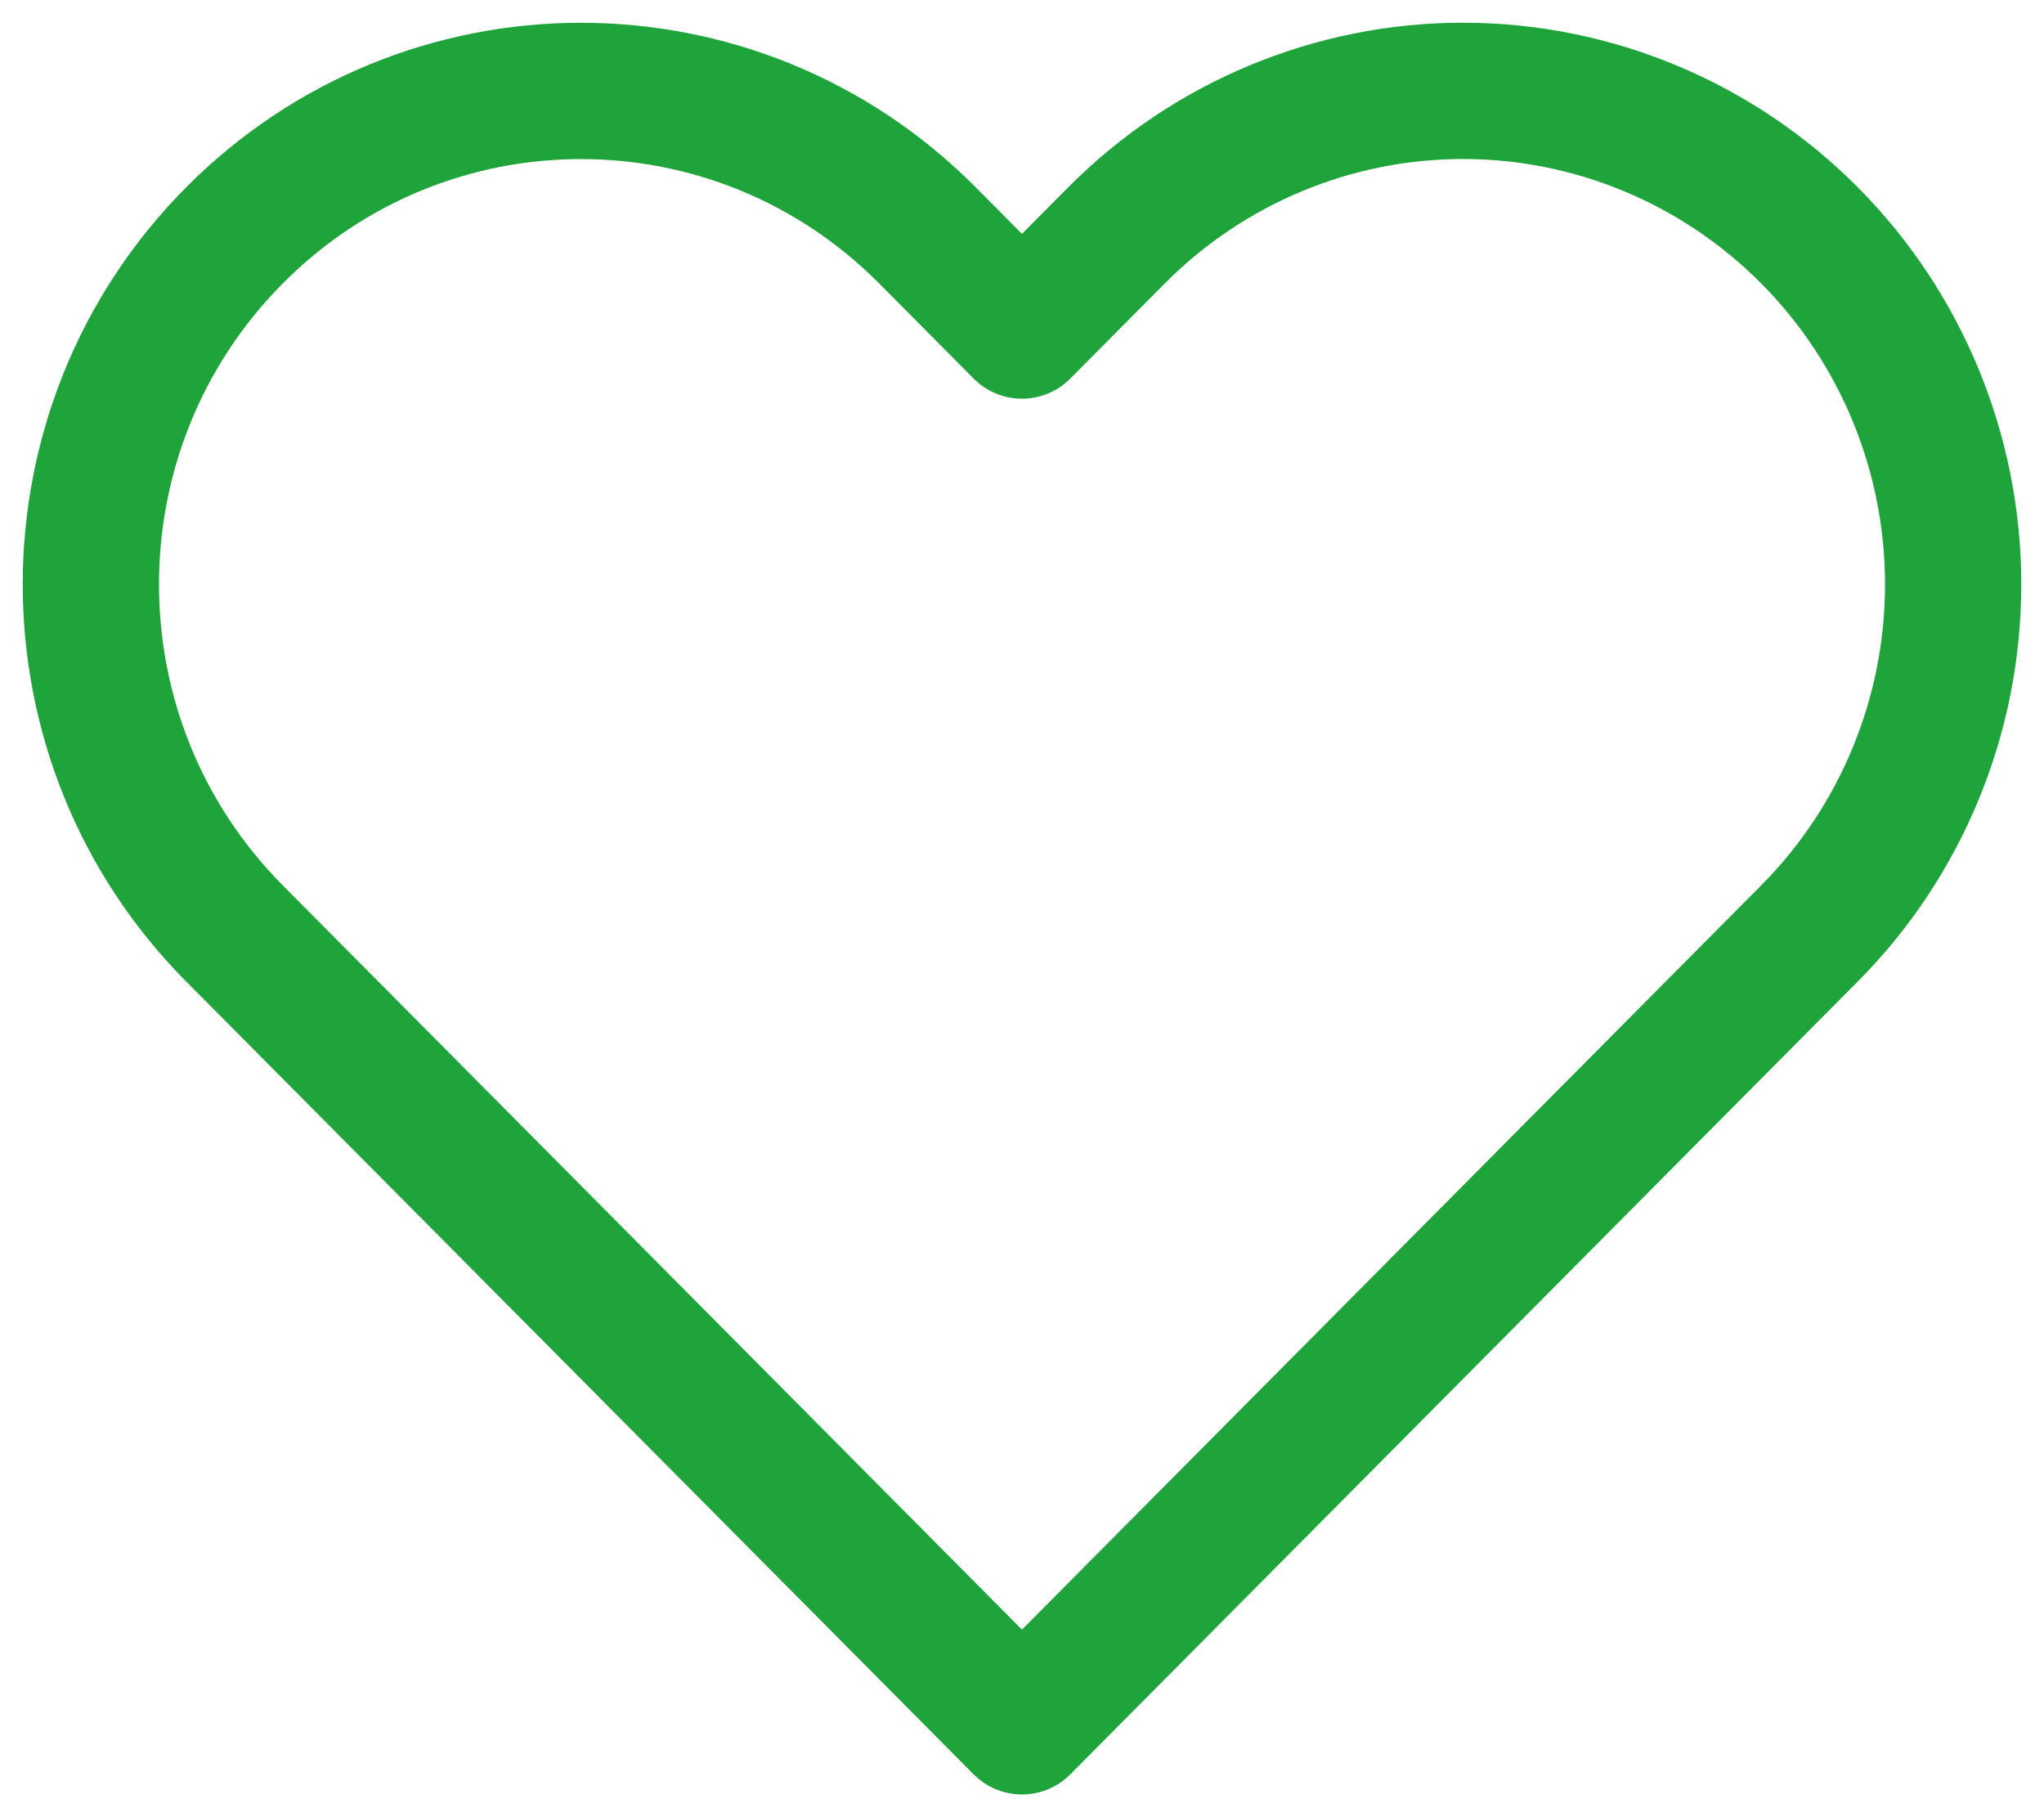 <svg viewBox="0 0 45 40" width="45" height="40" xmlns="http://www.w3.org/2000/svg">    
    <g id="Designs" stroke="none" stroke-width="1" fill="none" fill-rule="evenodd" stroke-linecap="round" stroke-linejoin="round">
        <g id="Homepage" transform="translate(-526, -1186)" stroke="#1fa43b" stroke-width="3">
            <g id="content" transform="translate(439, 570)">
                <g id="whyus" transform="translate(21, 549)">
                    <g id="heart" transform="translate(68, 68)">
                        <path d="M37.839,4.183 C35.815,2.145 33.071,1 30.209,1 C27.347,1 24.602,2.145 22.579,4.183 L20.499,6.276 L18.42,4.183 C14.206,-0.059 7.374,-0.059 3.16,4.183 C-1.053,8.425 -1.053,15.303 3.16,19.545 L5.24,21.638 L20.499,37 L35.759,21.638 L37.839,19.545 C39.863,17.508 41,14.745 41,11.864 C41,8.983 39.863,6.219 37.839,4.183 Z" id="Path"/>
                    </g>
                </g>
            </g>
        </g>
    </g>
</svg>
